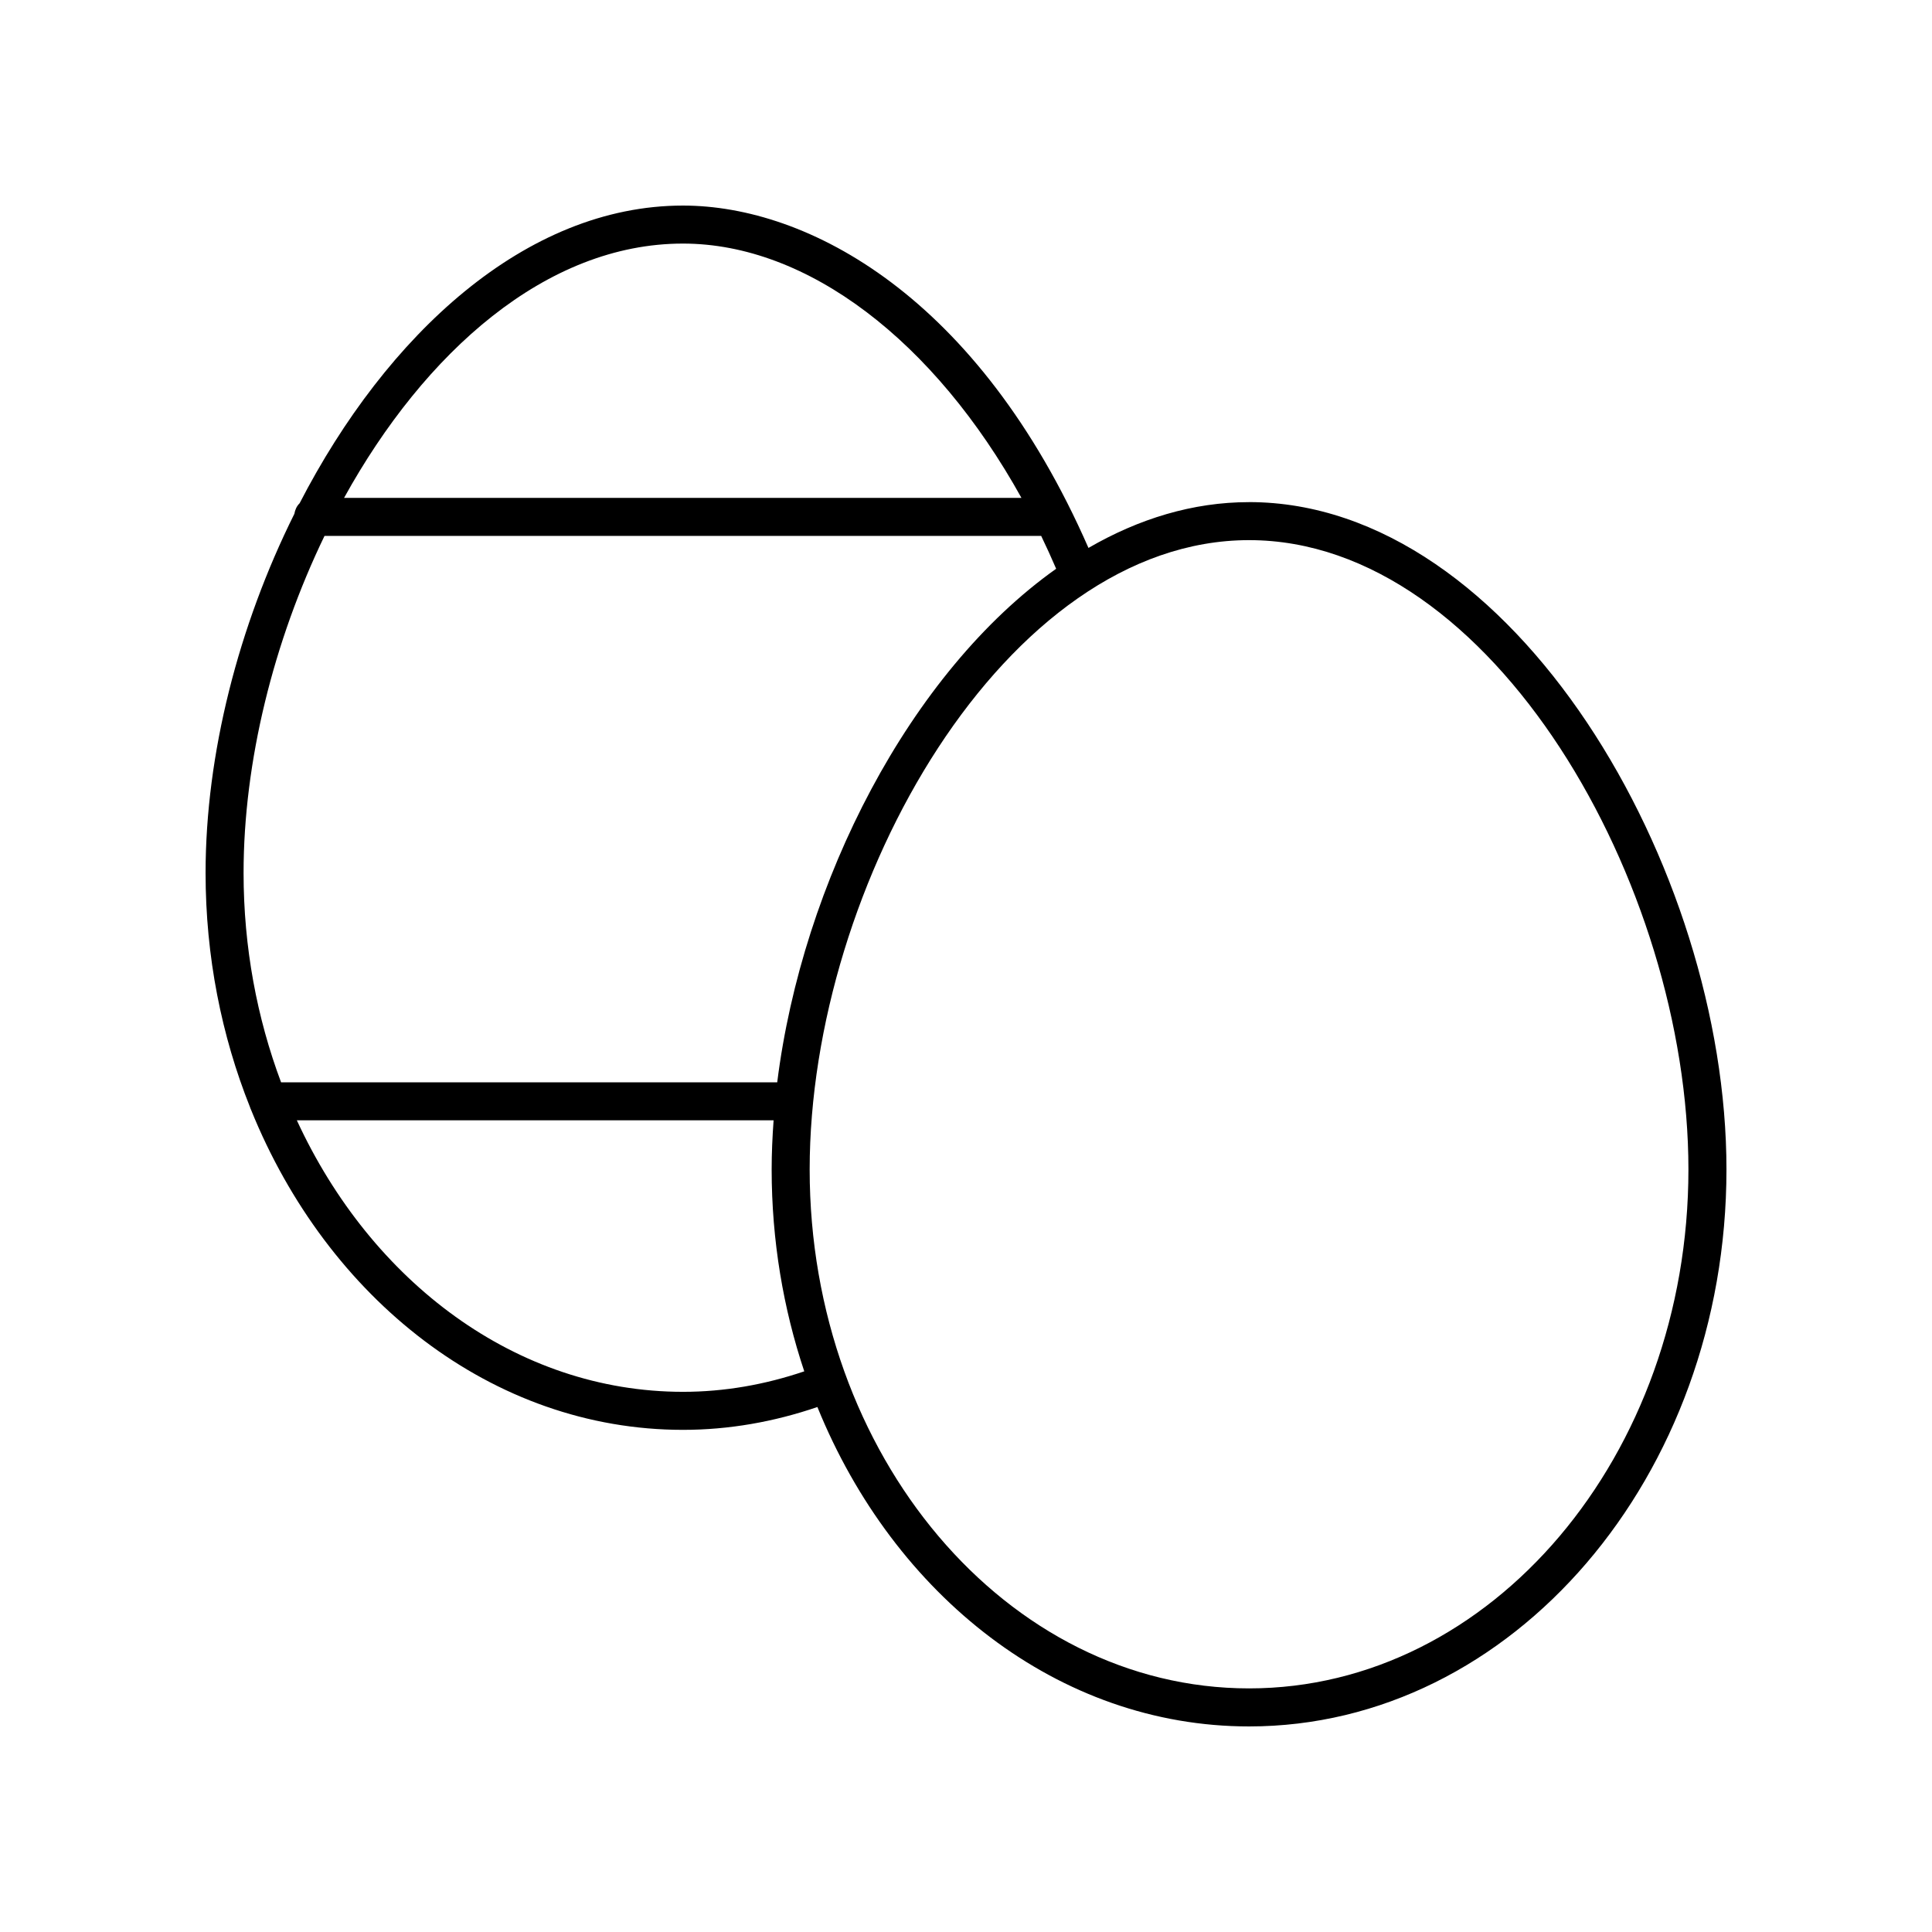 <?xml version="1.0" encoding="UTF-8"?>
<!-- Uploaded to: ICON Repo, www.iconrepo.com, Generator: ICON Repo Mixer Tools -->
<svg fill="#000000" width="800px" height="800px" version="1.1" viewBox="144 144 512 512" xmlns="http://www.w3.org/2000/svg">
 <path d="m475.01 277.07c-14.949 0-29.266 4.434-42.555 12.137-29.207-66.68-74.348-90.73-107.46-90.73-41.707 0-78.578 34.27-101.6 78.902-0.758 0.73-1.199 1.715-1.387 2.797-14.805 29.715-23.527 63.703-23.527 95.148 0 22.18 4.242 43.215 11.785 62.105 0.074 0.227 0.148 0.441 0.254 0.652 20.254 50.09 63.941 84.844 114.48 84.844 12.145 0 24.09-2.113 35.621-6.051 20.285 49.984 63.93 84.648 114.39 84.648 69.762 0 126.52-66.219 126.52-147.61 0-80.102-56.434-176.85-126.52-176.85zm-150.02-68.52c33.035 0 66.648 25.832 89.707 67.402h-179.52c21.324-38.617 53.586-67.402 89.812-67.402zm-94.992 77.477h189.93c1.375 2.836 2.688 5.742 3.965 8.699-38.789 27.516-67.273 83.02-73.922 136.1l-131.48 0.004c-6.371-16.988-9.941-35.758-9.941-55.504 0-29.5 7.949-61.375 21.445-89.297zm94.992 226.82c-44.109 0-82.57-29.125-102.32-71.949h126.34c-0.316 4.371-0.512 8.719-0.512 13.012 0 18.871 3.086 36.906 8.641 53.508-10.414 3.535-21.188 5.43-32.145 5.43zm150.02 78.594c-64.207 0-116.44-61.695-116.44-137.53 0-75.535 51.941-166.77 116.44-166.77 64.496-0.004 116.44 91.23 116.44 166.77 0 75.832-52.234 137.53-116.44 137.53z"/>
</svg>